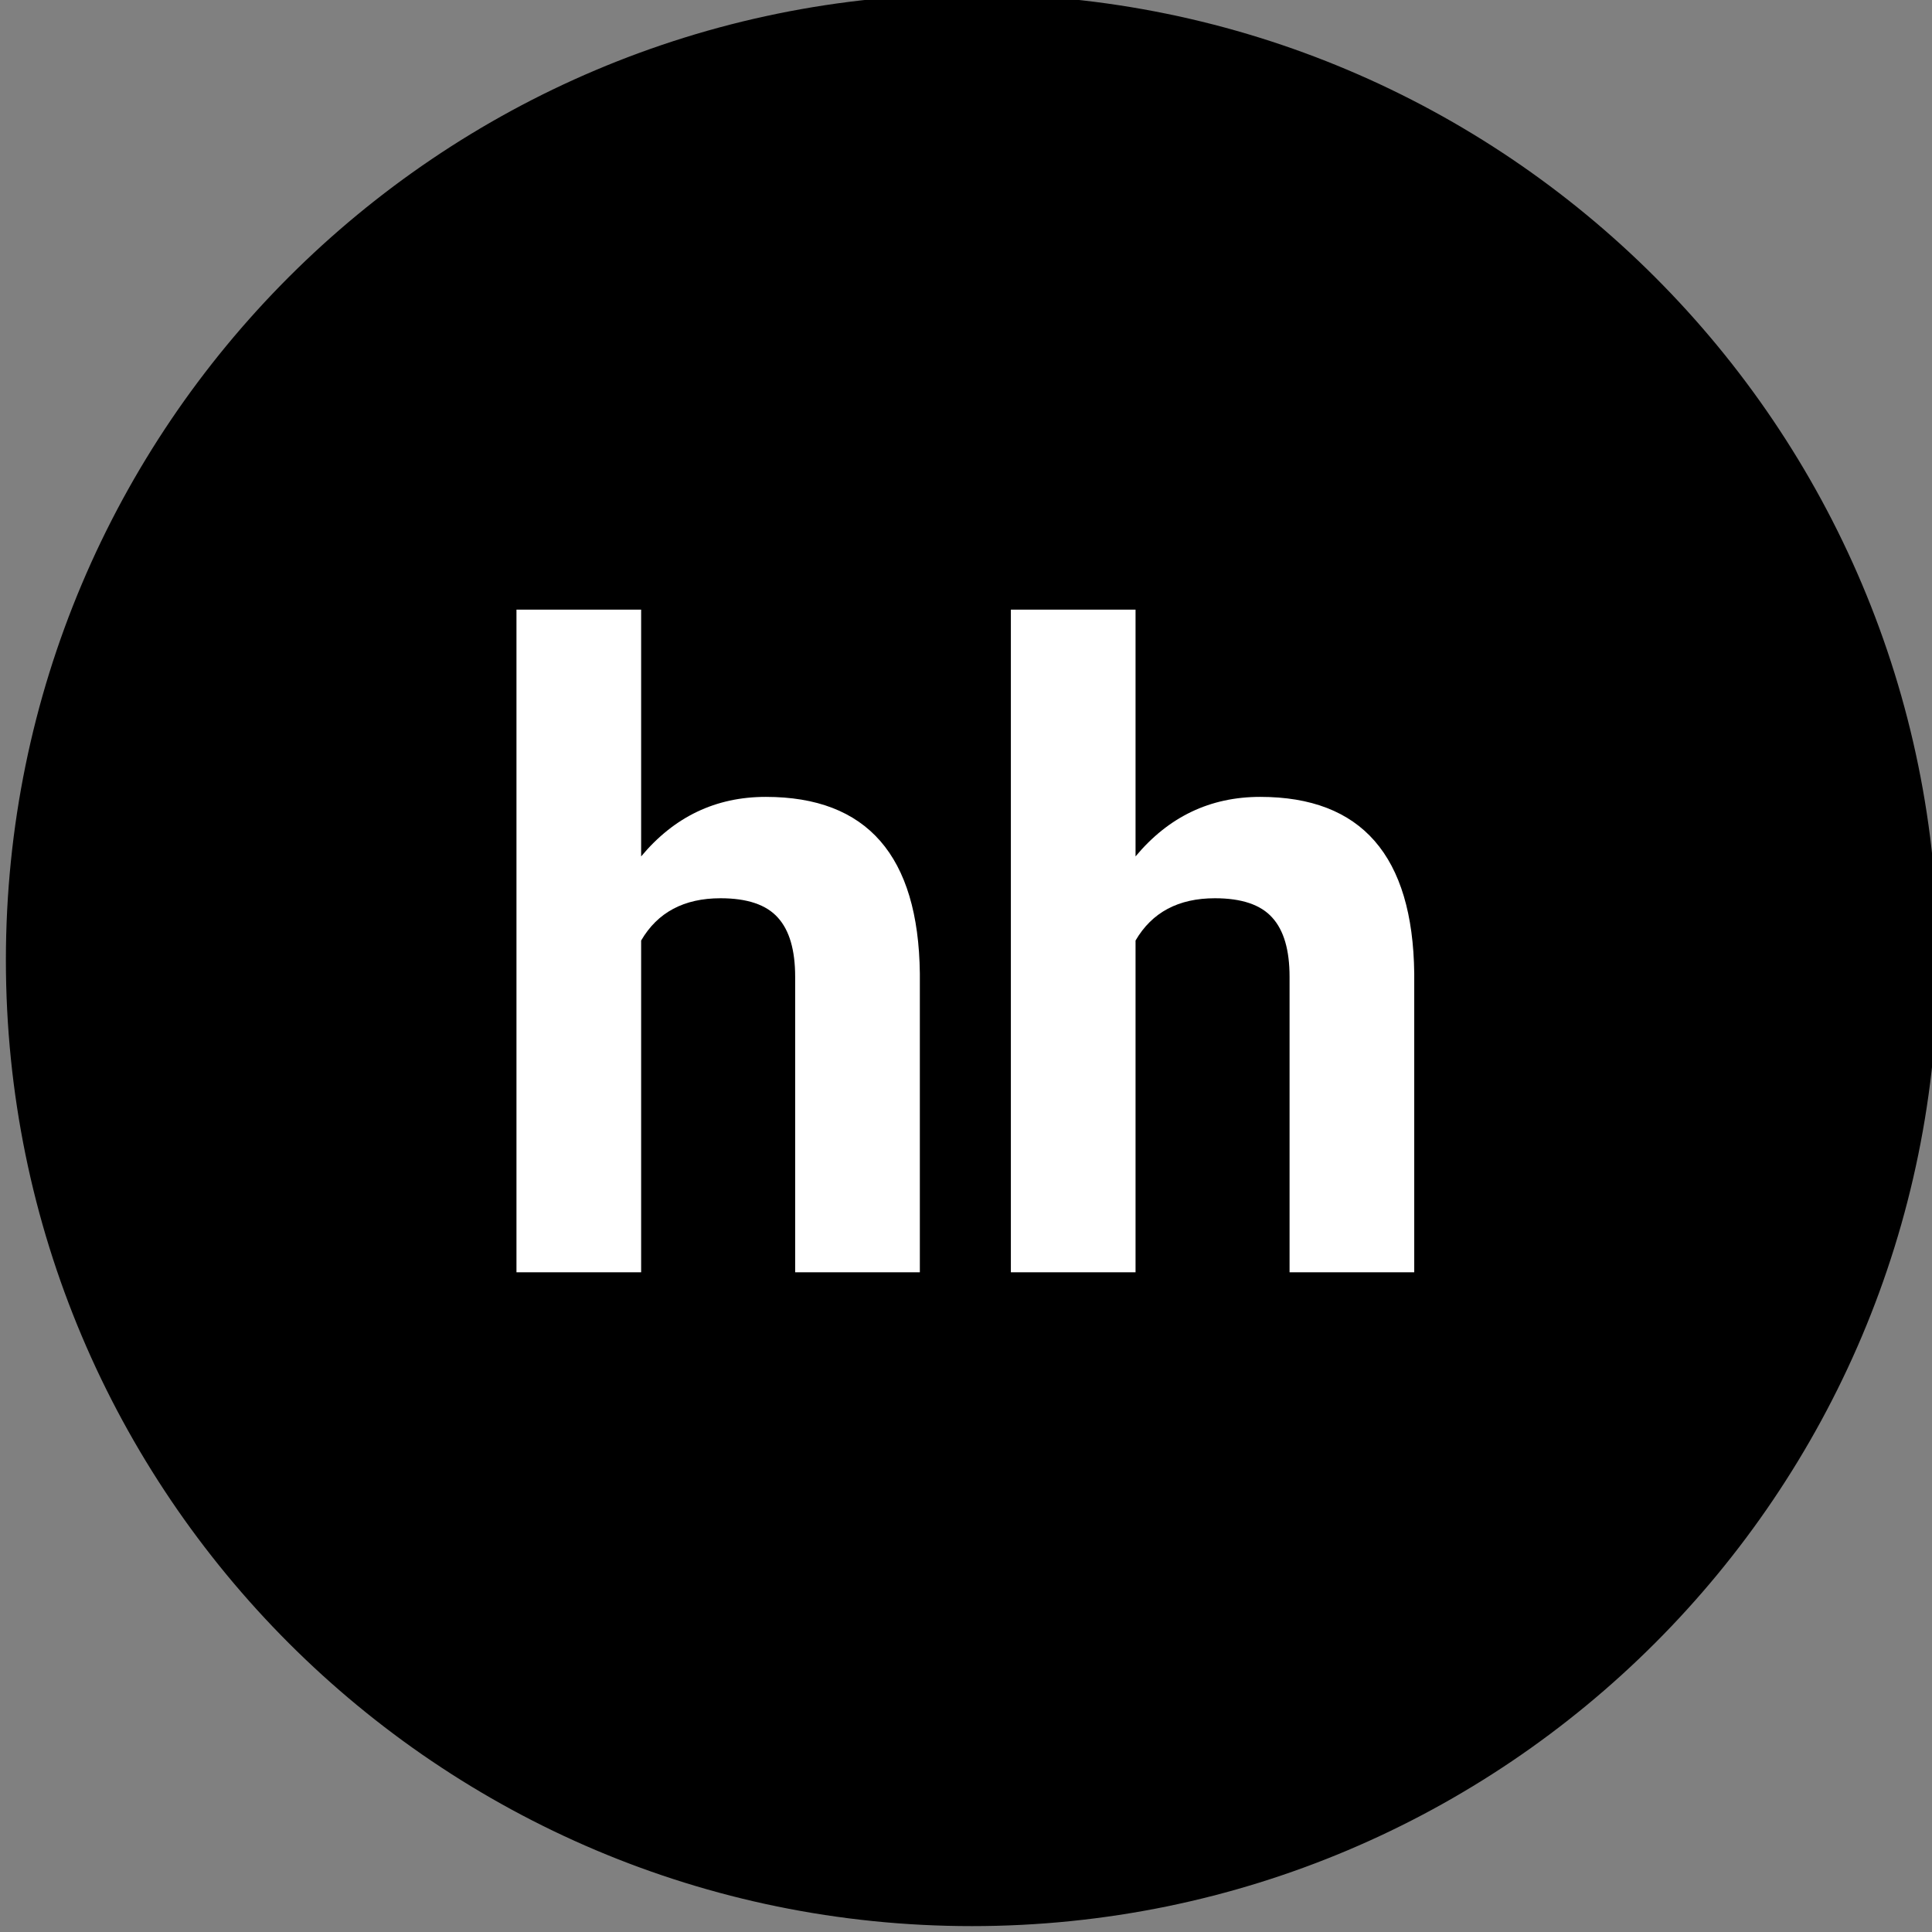 <?xml version="1.0" encoding="UTF-8"?> <svg xmlns="http://www.w3.org/2000/svg" width="164" height="164" viewBox="0 0 164 164" fill="none"><rect x="0" y="0" width="164" height="164" fill="#808080" stroke="none"/> <g clip-path="url(#clip0)"> <path d="M162 81.5C162 125.406 126.406 161 82.5 161C38.593 161 3 125.406 3 81.5C3 37.593 38.593 2 82.5 2C126.406 2 162 37.593 162 81.5Z" fill="black" stroke="black" stroke-width="5"></path> <path d="M54.424 72.697C57.232 69.328 60.76 67.644 65.008 67.644C73.602 67.644 77.96 72.636 78.082 82.622V108H67.498V82.915C67.498 80.644 67.01 78.972 66.033 77.897C65.057 76.799 63.433 76.249 61.163 76.249C58.062 76.249 55.816 77.446 54.424 79.838V108H43.841V51.75H54.424V72.697ZM96.392 72.697C99.2 69.328 102.728 67.644 106.976 67.644C115.569 67.644 119.927 72.636 120.049 82.622V108H109.466V82.915C109.466 80.644 108.978 78.972 108.001 77.897C107.024 76.799 105.401 76.249 103.13 76.249C100.03 76.249 97.784 77.446 96.392 79.838V108H85.809V51.75H96.392V72.697Z" fill="white"></path> </g> <defs> <clipPath id="clip0"> <rect width="164" height="164" fill="white"></rect> </clipPath> </defs> </svg> 